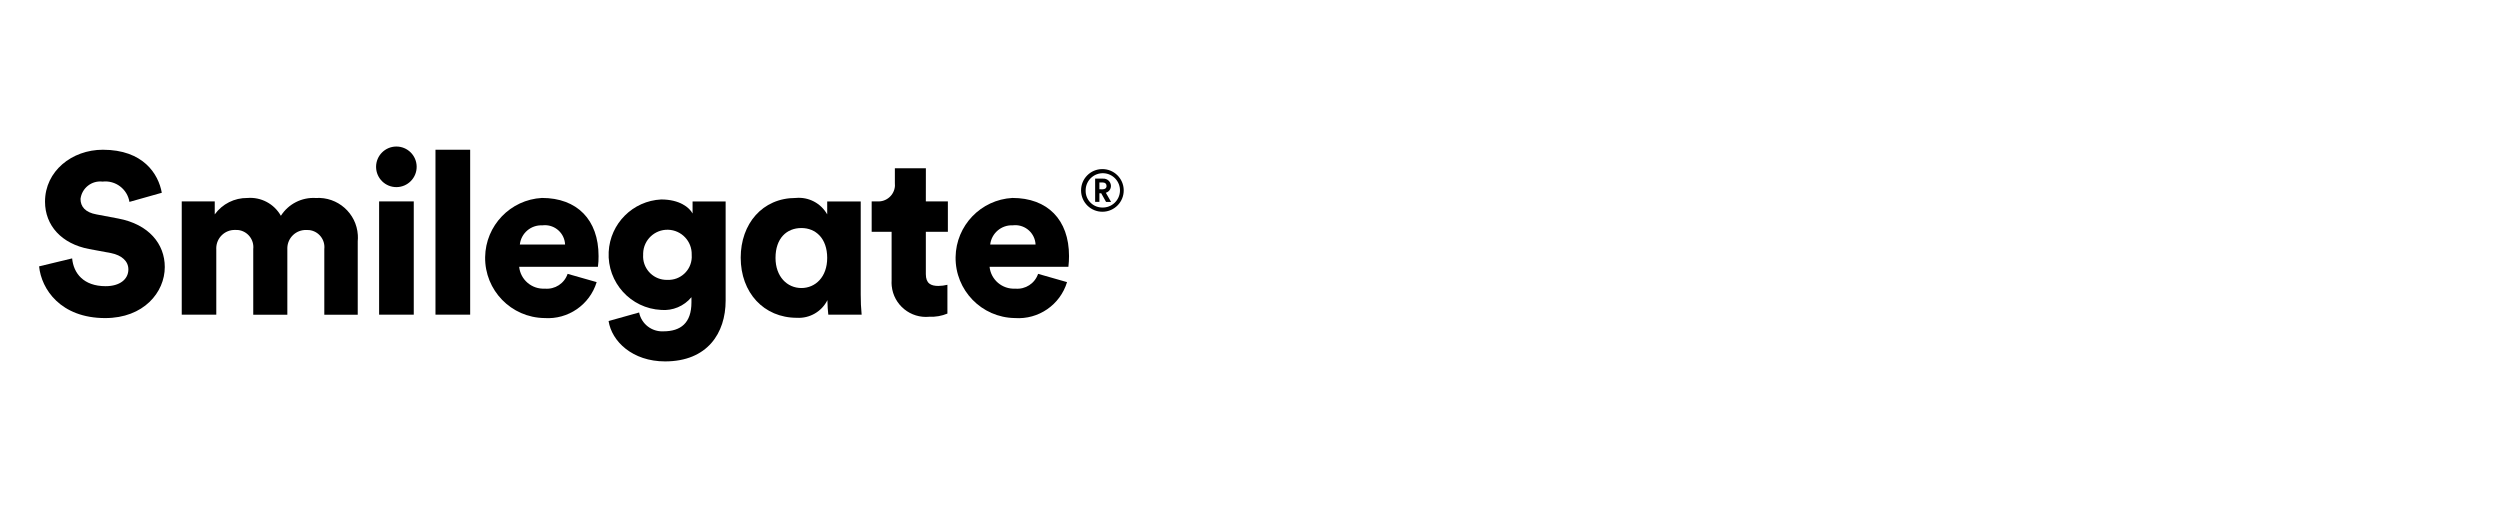 <?xml version="1.0" encoding="utf-8"?>
<!-- Generator: Adobe Illustrator 16.0.0, SVG Export Plug-In . SVG Version: 6.00 Build 0)  -->
<!DOCTYPE svg PUBLIC "-//W3C//DTD SVG 1.1//EN" "http://www.w3.org/Graphics/SVG/1.1/DTD/svg11.dtd">
<svg version="1.1" id="Layer_1" xmlns="http://www.w3.org/2000/svg" xmlns:xlink="http://www.w3.org/1999/xlink" x="0px" y="0px"
	 width="256px" height="52px" viewBox="0 0 256 52" enable-background="new 0 0 256 52" xml:space="preserve">
<g id="_13" transform="translate(-1512 -106)">
	<rect id="사각형_135" x="1512" y="106" fill="none" width="256" height="52"/>
	<g id="그룹_1318" transform="translate(1183.632 -234.021)">
		<g id="그룹_20" transform="translate(332.368 355.026)">
			<g id="그룹_18">
				<path id="패스_203" d="M9.255,5.669C9.039,4.353,7.828,3.438,6.503,3.59C5.391,3.459,4.382,4.251,4.245,5.362
					c0,0.8,0.495,1.384,1.634,1.588l2.218,0.419c3.145,0.587,4.777,2.609,4.777,4.968c0,2.592-2.163,5.229-6.1,5.229
					c-4.57,0-6.541-2.965-6.77-5.295l3.384-0.817C3.527,12.972,4.551,14.3,6.817,14.3c1.443,0,2.329-0.699,2.329-1.722
					c0-0.838-0.679-1.444-1.772-1.666l-2.257-0.419C2.31,9.958,0.61,8.093,0.61,5.644c0-3.124,2.753-5.315,5.924-5.315
					c4.124,0,5.689,2.468,6.034,4.406L9.255,5.669z"/>
				<path id="패스_204" d="M14.61,17.22V5.619h3.38v1.329c0.775-1.07,2.021-1.697,3.342-1.68c1.401-0.114,2.741,0.599,3.43,1.824
					c0.772-1.213,2.143-1.911,3.578-1.822c2.235-0.141,4.162,1.557,4.302,3.792c0.014,0.214,0.01,0.428-0.01,0.641v7.518h-3.423
					v-6.722c0.11-0.963-0.581-1.834-1.544-1.944c-0.1-0.012-0.201-0.015-0.302-0.009c-1.042-0.029-1.911,0.792-1.94,1.834
					c-0.001,0.05-0.001,0.1,0.001,0.149v6.693h-3.491v-6.725c0.109-0.967-0.586-1.839-1.553-1.949
					c-0.104-0.012-0.209-0.014-0.314-0.007c-1.043-0.018-1.903,0.813-1.921,1.856c-0.001,0.048,0,0.096,0.003,0.144v6.679H14.61z"/>
				<path id="패스_205" d="M36.567,0c1.147-0.012,2.087,0.909,2.099,2.057c0.011,1.147-0.91,2.087-2.057,2.099
					c-1.147,0.012-2.087-0.909-2.099-2.057c0-0.01,0-0.02,0-0.03C34.516,0.933,35.432,0.013,36.567,0 M34.821,5.62h3.549v11.6
					h-3.549V5.62z"/>
				<rect id="사각형_22" x="40.593" y="0.328" width="3.552" height="16.888"/>
				<path id="패스_206" d="M57.098,13.884c-0.711,2.323-2.931,3.85-5.355,3.68c-3.399-0.049-6.115-2.844-6.065-6.243
					c0.047-3.232,2.587-5.878,5.815-6.056c3.586,0,5.8,2.217,5.8,5.95c0.006,0.368-0.016,0.736-0.066,1.1h-8.065
					c0.138,1.329,1.297,2.314,2.632,2.237c1.034,0.097,1.999-0.529,2.33-1.514L57.098,13.884z M53.865,10.035
					c-0.048-1.142-1.013-2.028-2.155-1.979c-0.057,0.002-0.114,0.007-0.171,0.015c-1.169-0.06-2.181,0.803-2.307,1.967
					L53.865,10.035z"/>
				<path id="패스_207" d="M61.446,16.993c0.235,1.171,1.292,1.992,2.485,1.93c1.778,0,2.873-0.855,2.873-2.965v-0.531
					c-0.757,0.916-1.916,1.404-3.1,1.305c-3.124-0.154-5.53-2.813-5.375-5.937c0.145-2.907,2.468-5.23,5.375-5.375
					c1.892,0,2.893,0.825,3.215,1.437V5.624h3.386v10.15c0,3.332-1.87,6.229-6.2,6.229c-3.339,0-5.464-2.051-5.786-4.134
					L61.446,16.993z M66.83,11.077c0.039-1.373-1.042-2.517-2.415-2.556s-2.517,1.042-2.556,2.415c-0.001,0.047-0.001,0.094,0,0.141
					c-0.092,1.328,0.911,2.479,2.239,2.572c0.083,0.005,0.167,0.006,0.25,0.004c1.317,0.057,2.431-0.965,2.487-2.282
					C66.84,11.273,66.838,11.175,66.83,11.077"/>
				<path id="패스_208" d="M80.729,15.729c-0.588,1.172-1.815,1.883-3.124,1.809c-3.4,0-5.757-2.58-5.757-6.158
					c0-3.454,2.209-6.114,5.637-6.114c1.312-0.125,2.574,0.534,3.221,1.682V5.622h3.432v9.52c-0.004,0.693,0.027,1.386,0.094,2.076
					h-3.414c-0.052-0.458-0.082-0.918-0.088-1.379L80.729,15.729z M78.065,14.489c1.427,0,2.64-1.124,2.64-3.083
					c0-2.013-1.185-3.061-2.64-3.061c-1.507,0-2.652,1.047-2.652,3.061C75.413,13.316,76.601,14.489,78.065,14.489"/>
				<path id="패스_209" d="M90.806,5.621h2.256V8.73h-2.256v4.333c0,0.962,0.512,1.212,1.283,1.212
					c0.312-0.005,0.623-0.044,0.926-0.118v2.949c-0.583,0.242-1.212,0.354-1.842,0.324c-1.937,0.195-3.666-1.217-3.861-3.153
					c-0.02-0.194-0.023-0.389-0.011-0.583V8.73h-2.042V5.618h0.575c0.937,0.062,1.746-0.648,1.808-1.585
					c0.006-0.102,0.004-0.204-0.008-0.305v-1.5h3.175L90.806,5.621z"/>
				<path id="패스_210" d="M105.265,13.884c-0.704,2.324-2.923,3.853-5.346,3.68c-3.399-0.049-6.115-2.844-6.066-6.242
					c0.047-3.233,2.587-5.879,5.815-6.057c3.587,0,5.8,2.217,5.8,5.95c0,0.368-0.021,0.735-0.064,1.1h-8.073
					c0.138,1.33,1.299,2.315,2.634,2.237c1.035,0.098,2.002-0.528,2.335-1.514L105.265,13.884z M102.042,10.035
					c-0.054-1.147-1.028-2.034-2.175-1.98c-0.052,0.002-0.104,0.007-0.155,0.013c-1.168-0.054-2.179,0.805-2.315,1.967H102.042z"/>
			</g>
		</g>
		<path id="패스_219" d="M441.226,357.336c1.206-0.015,2.196,0.951,2.211,2.157c0.015,1.206-0.951,2.196-2.157,2.211
			c-1.207,0.015-2.196-0.951-2.211-2.157c0-0.012,0-0.023,0-0.035C439.069,358.318,440.032,357.346,441.226,357.336
			 M441.226,361.271c0.97,0.039,1.787-0.716,1.826-1.686s-0.716-1.787-1.686-1.826c-0.97-0.039-1.787,0.716-1.826,1.686
			c-0.001,0.022-0.001,0.044-0.001,0.067c-0.033,0.938,0.702,1.725,1.64,1.758C441.195,361.271,441.21,361.271,441.226,361.271
			 M440.947,360.69h-0.437v-2.377h0.818c0.419-0.022,0.777,0.3,0.799,0.719c0,0.009,0.001,0.018,0.001,0.026
			c0.003,0.325-0.211,0.611-0.524,0.7l0.538,0.938h-0.516l-0.495-0.888h-0.184V360.69z M441.262,359.407
			c0.266,0,0.416-0.127,0.416-0.345s-0.15-0.359-0.416-0.359h-0.315v0.7L441.262,359.407z"/>
	</g>
</g>
</svg>

